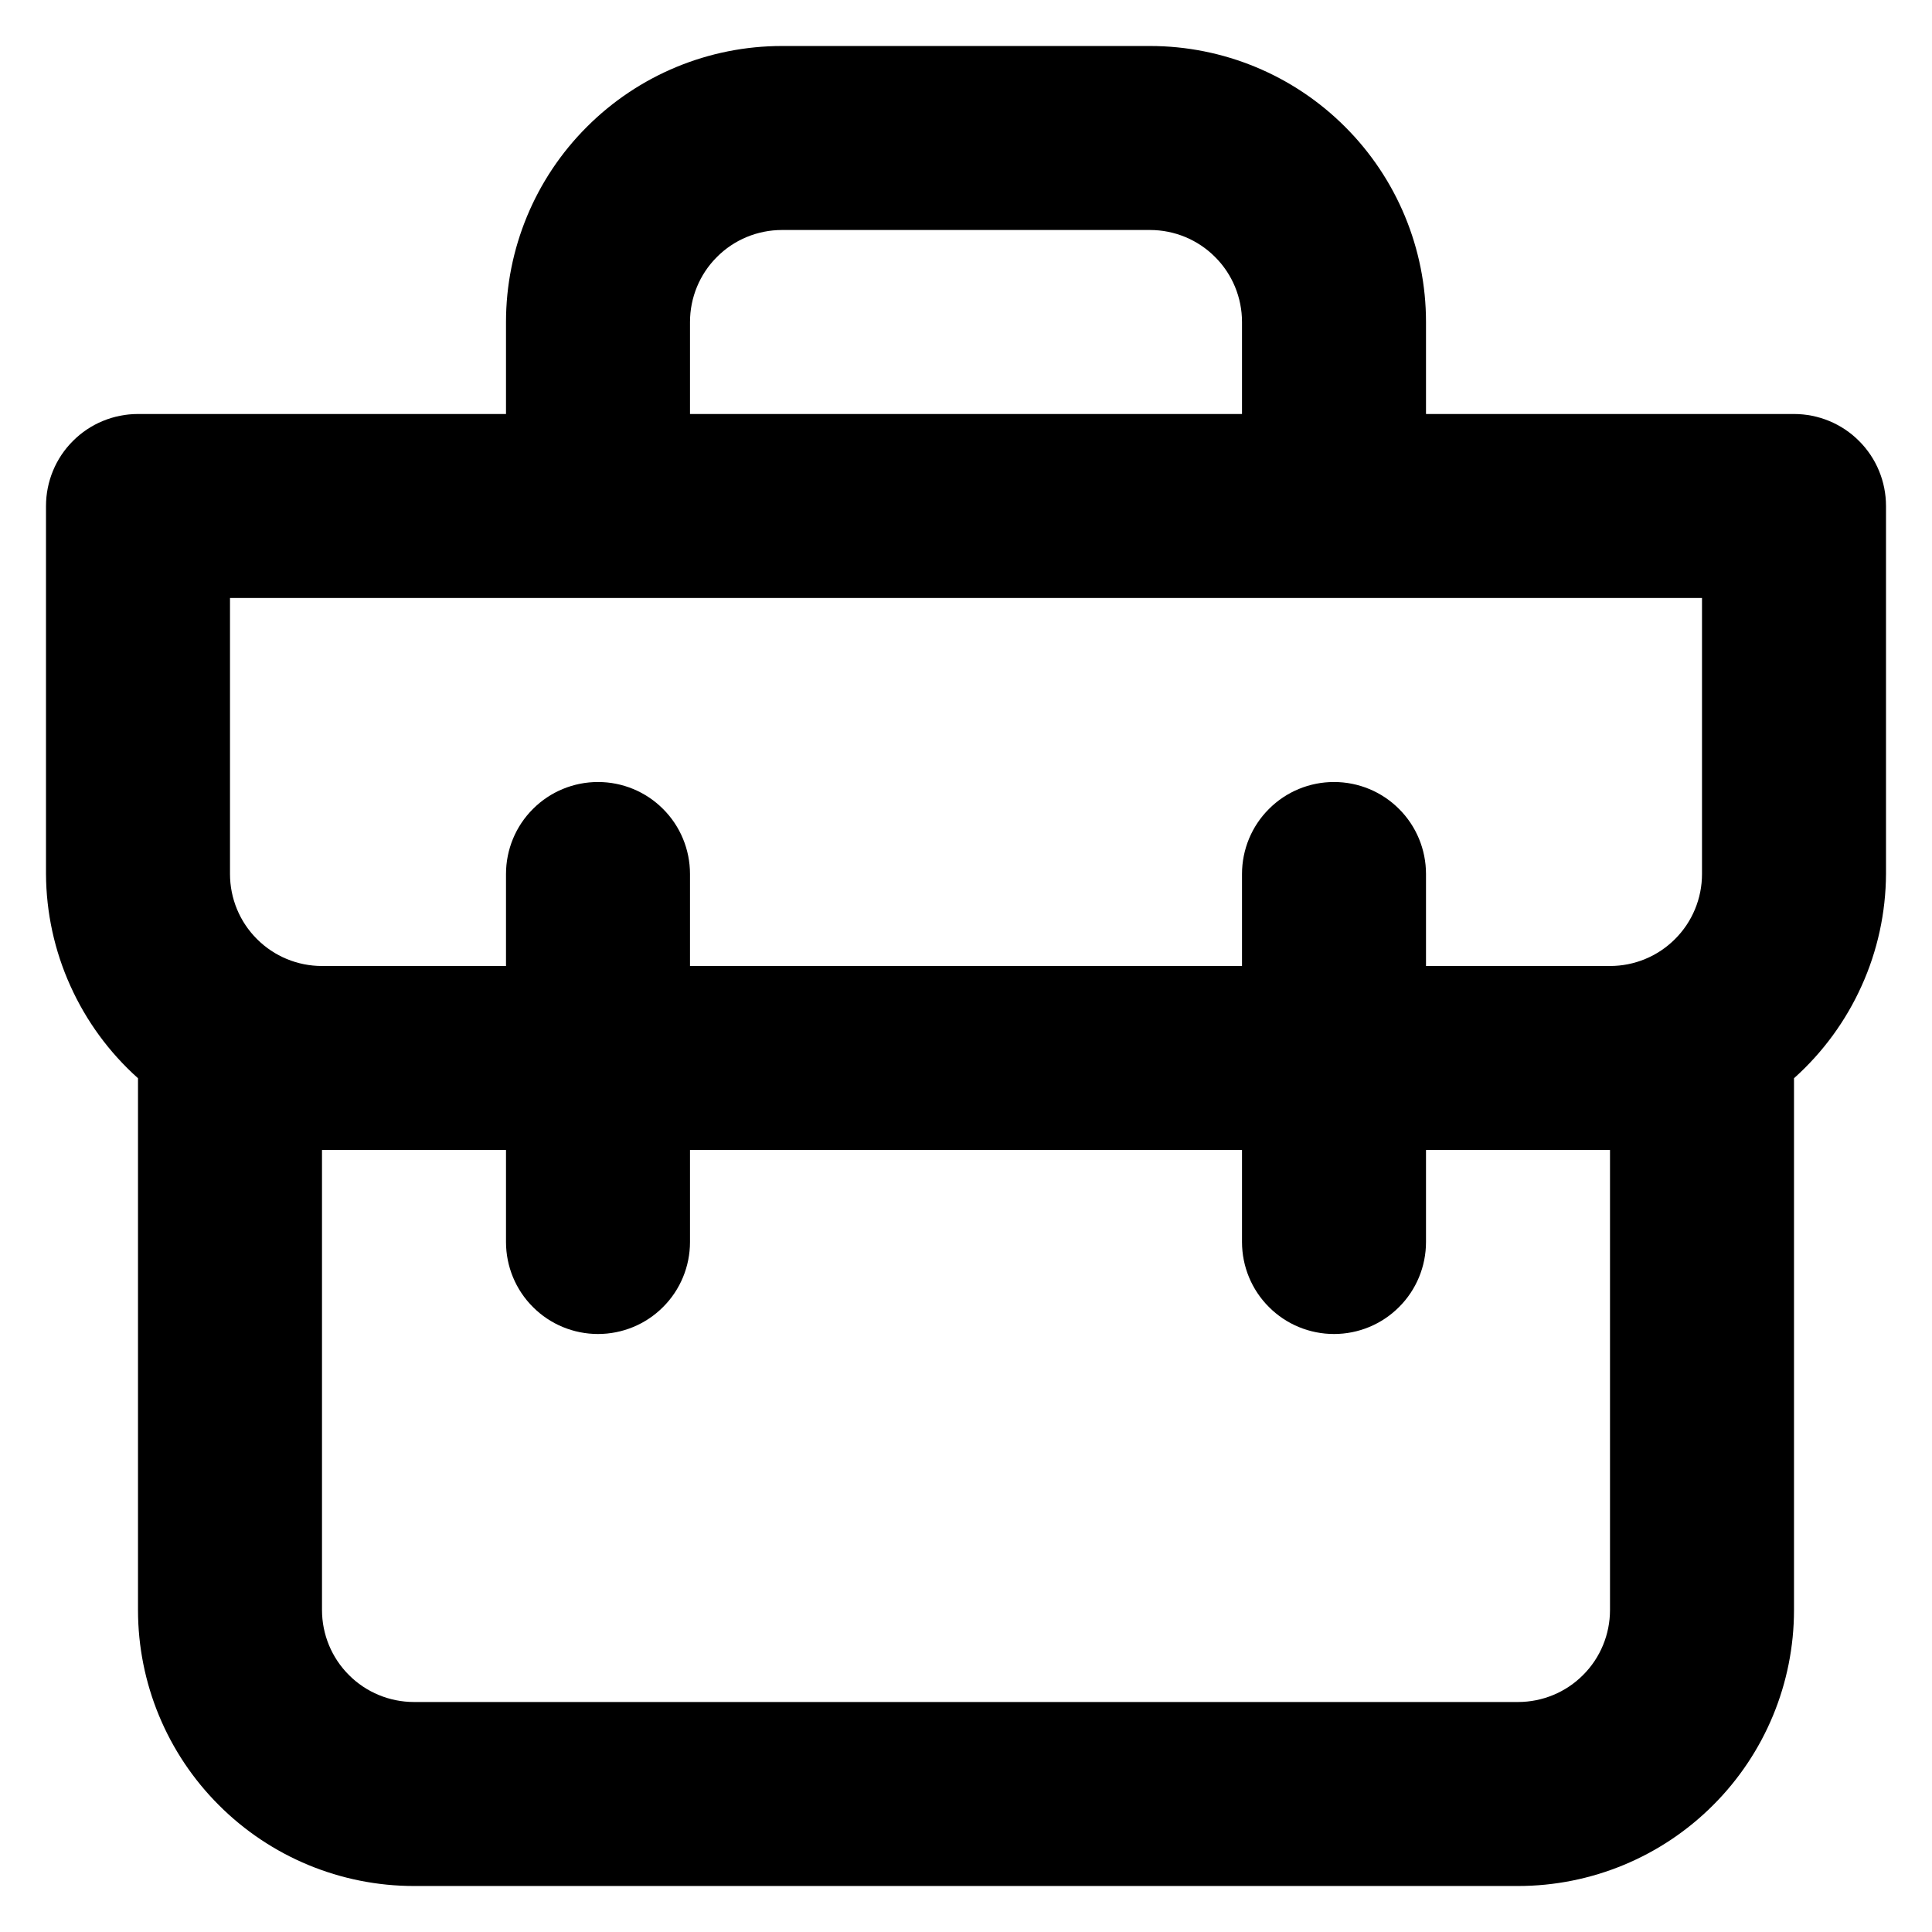 <svg width="21" height="21" viewBox="0 0 21 21" fill="none" xmlns="http://www.w3.org/2000/svg">
<path d="M19.5 4.5H15.5V3.5C15.5 2.704 15.184 1.941 14.621 1.379C14.059 0.816 13.296 0.5 12.5 0.5H8.5C7.704 0.5 6.941 0.816 6.379 1.379C5.816 1.941 5.5 2.704 5.5 3.5V4.5H1.5C1.235 4.5 0.98 4.605 0.793 4.793C0.605 4.98 0.5 5.235 0.5 5.5V9.5C0.502 9.919 0.592 10.334 0.765 10.716C0.937 11.098 1.187 11.44 1.5 11.72V17.5C1.5 18.296 1.816 19.059 2.379 19.621C2.941 20.184 3.704 20.5 4.5 20.5H16.5C17.296 20.5 18.059 20.184 18.621 19.621C19.184 19.059 19.5 18.296 19.5 17.5V11.72C19.813 11.44 20.063 11.098 20.235 10.716C20.408 10.334 20.498 9.919 20.5 9.5V5.5C20.5 5.235 20.395 4.98 20.207 4.793C20.02 4.605 19.765 4.5 19.5 4.5ZM7.5 3.5C7.5 3.235 7.605 2.98 7.793 2.793C7.98 2.605 8.235 2.5 8.5 2.5H12.5C12.765 2.5 13.02 2.605 13.207 2.793C13.395 2.98 13.5 3.235 13.5 3.5V4.5H7.5V3.5ZM17.5 17.5C17.5 17.765 17.395 18.02 17.207 18.207C17.02 18.395 16.765 18.5 16.5 18.5H4.5C4.235 18.5 3.98 18.395 3.793 18.207C3.605 18.02 3.5 17.765 3.5 17.5V12.5H5.5V13.5C5.5 13.765 5.605 14.02 5.793 14.207C5.98 14.395 6.235 14.5 6.5 14.5C6.765 14.5 7.02 14.395 7.207 14.207C7.395 14.02 7.5 13.765 7.5 13.5V12.5H13.5V13.5C13.5 13.765 13.605 14.02 13.793 14.207C13.98 14.395 14.235 14.5 14.5 14.5C14.765 14.5 15.02 14.395 15.207 14.207C15.395 14.02 15.5 13.765 15.5 13.5V12.5H17.5V17.5ZM18.5 9.5C18.5 9.765 18.395 10.02 18.207 10.207C18.02 10.395 17.765 10.5 17.5 10.5H15.5V9.5C15.5 9.235 15.395 8.98 15.207 8.793C15.02 8.605 14.765 8.5 14.5 8.5C14.235 8.5 13.98 8.605 13.793 8.793C13.605 8.98 13.5 9.235 13.5 9.5V10.5H7.5V9.5C7.5 9.235 7.395 8.98 7.207 8.793C7.02 8.605 6.765 8.5 6.5 8.5C6.235 8.5 5.98 8.605 5.793 8.793C5.605 8.98 5.5 9.235 5.5 9.5V10.5H3.5C3.235 10.5 2.98 10.395 2.793 10.207C2.605 10.02 2.5 9.765 2.5 9.5V6.5H18.5V9.5Z" fill="black"/>
</svg>
